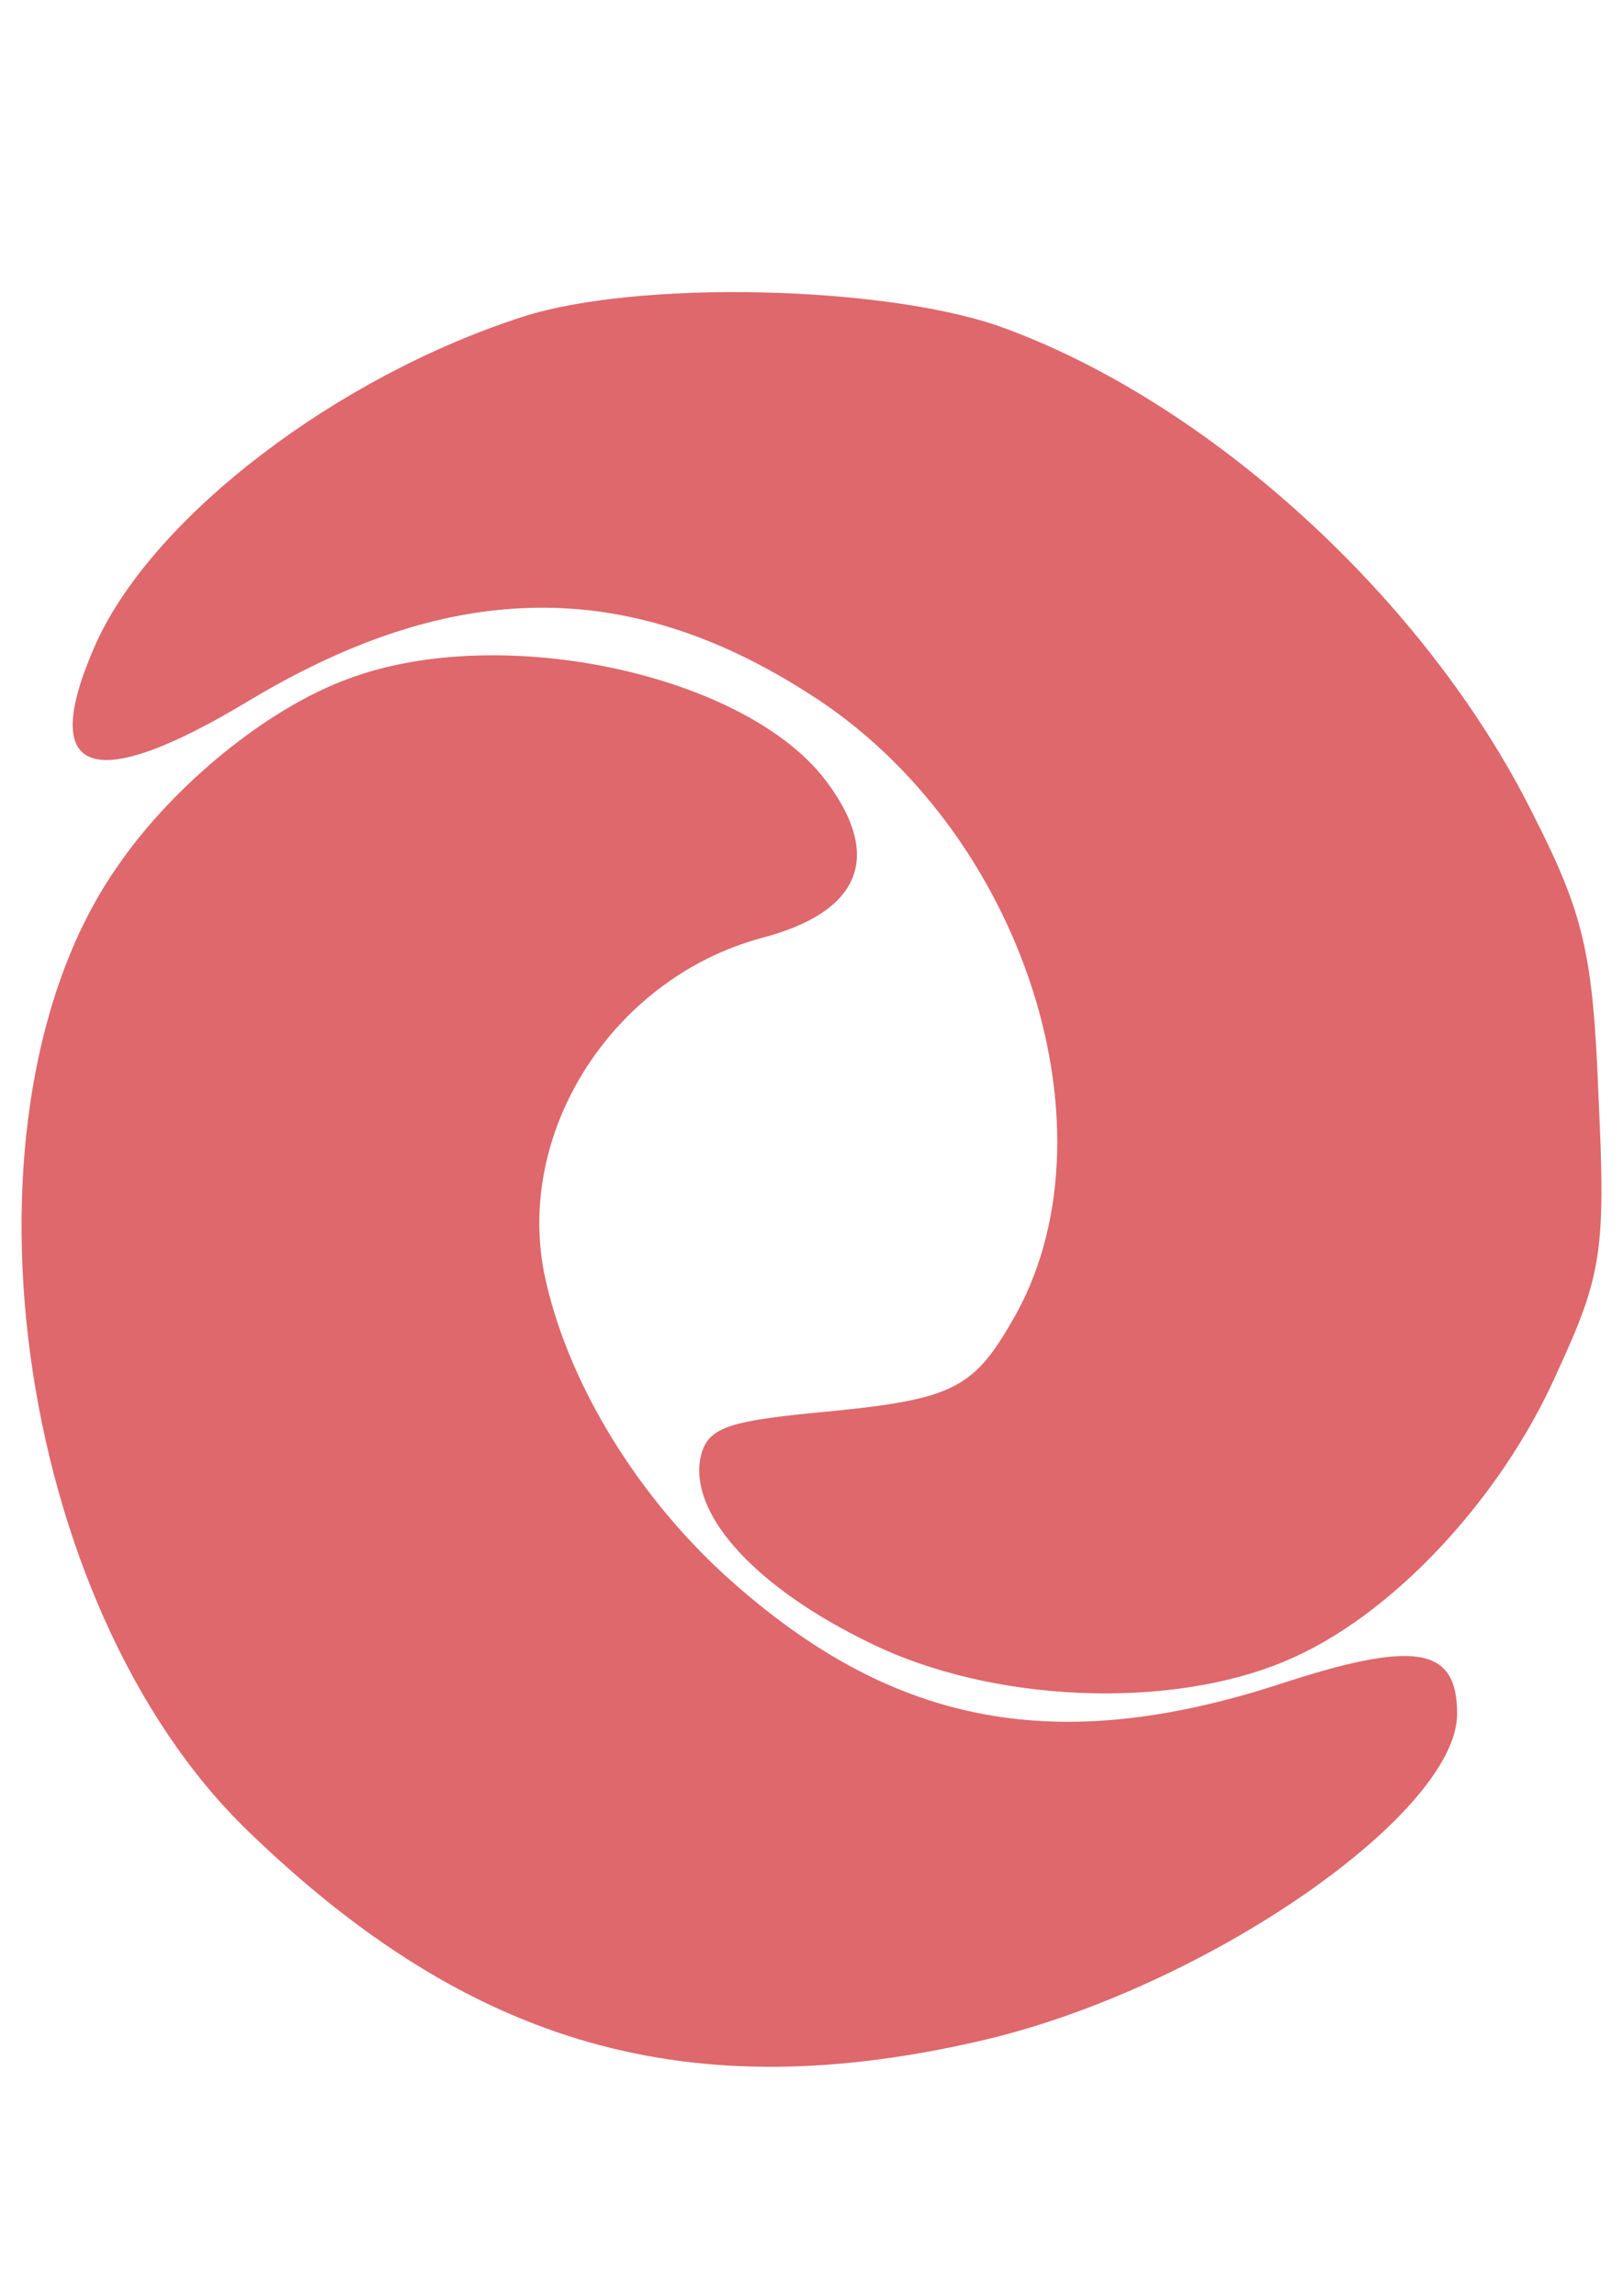 <?xml version="1.0" encoding="UTF-8"?>
<svg id="Layer_1" xmlns="http://www.w3.org/2000/svg" version="1.1" viewBox="0 0 595.28 841.89">
  <!-- Generator: Adobe Illustrator 29.3.0, SVG Export Plug-In . SVG Version: 2.1.0 Build 146)  -->
  <defs>
    <style>
      .st0 {
        fill: #de686c;
      }
    </style>
  </defs>
  <path class="st0" d="M192.18,116.02c-68.46,21.93-135.58,73.11-156.85,119.63-21.93,49.18-1.99,56.49,57.16,20.6,73.77-43.86,137.57-44.53,204.04-1.99,79.09,49.85,114.98,162.17,74.44,230.62-14.62,25.26-22.6,28.58-72.44,33.23-33.9,3.32-39.88,5.98-41.87,17.94-2.66,20.6,21.27,46.52,62.47,66.46,44.53,21.93,109.66,24.59,152.2,6.65,38.55-15.95,79.09-59.15,99.69-105.67,16.62-35.89,17.94-45.19,15.29-101.02-1.99-52.5-5.32-67.13-23.93-103.68-39.21-79.09-119.63-152.2-196.73-179.45-43.2-14.62-131.59-16.62-173.46-3.32Z"/>
  <path class="st0" d="M127.71,248.94c-29.24,10.63-63.8,38.55-84.41,68.46-63.14,89.72-38.55,271.16,47.85,354.24,81.75,79.09,162.17,101.69,269.83,76.43,81.75-19.27,173.46-83.08,173.46-119.63,0-24.59-15.29-27.25-65.8-10.63-80.42,25.92-139.57,15.29-198.72-36.55-35.89-31.24-62.47-75.1-70.45-114.98-9.97-52.5,25.92-107.67,79.75-122.29,35.89-9.3,44.53-29.24,24.59-56.49-28.58-39.88-119.63-59.82-176.12-38.55Z"/>
</svg>